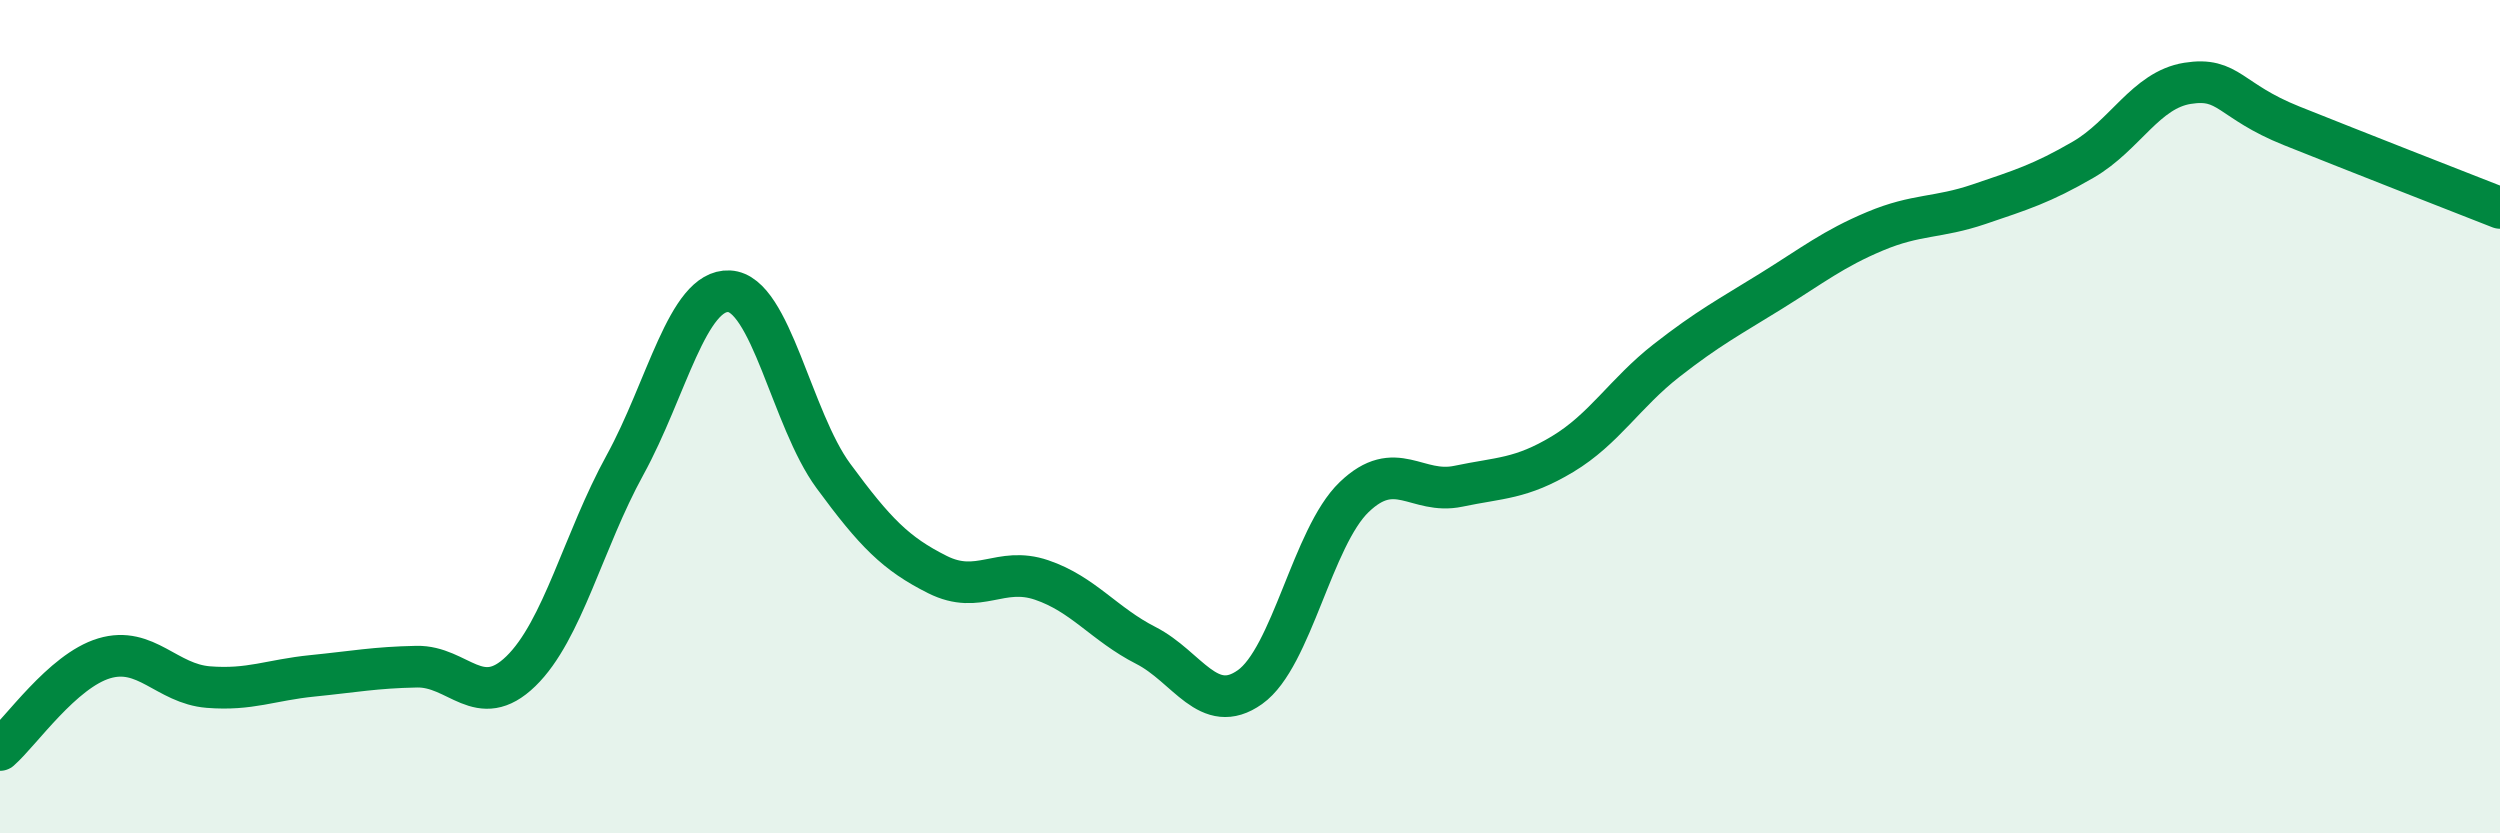 
    <svg width="60" height="20" viewBox="0 0 60 20" xmlns="http://www.w3.org/2000/svg">
      <path
        d="M 0,18 C 0.5,17.56 1.5,16.1 2.5,15.8 C 3.5,15.5 4,16.41 5,16.49 C 6,16.57 6.5,16.32 7.5,16.22 C 8.5,16.12 9,16.02 10,16 C 11,15.98 11.5,17.08 12.5,16.11 C 13.5,15.14 14,12.98 15,11.16 C 16,9.34 16.5,6.94 17.5,6.99 C 18.5,7.04 19,10.06 20,11.42 C 21,12.78 21.5,13.29 22.5,13.79 C 23.5,14.29 24,13.58 25,13.92 C 26,14.26 26.5,14.98 27.5,15.49 C 28.5,16 29,17.2 30,16.49 C 31,15.78 31.5,12.89 32.5,11.93 C 33.5,10.97 34,11.88 35,11.67 C 36,11.46 36.5,11.5 37.5,10.9 C 38.5,10.3 39,9.43 40,8.65 C 41,7.87 41.5,7.61 42.5,6.99 C 43.5,6.37 44,5.97 45,5.55 C 46,5.13 46.5,5.24 47.5,4.9 C 48.5,4.56 49,4.41 50,3.83 C 51,3.25 51.5,2.16 52.5,2 C 53.5,1.84 53.5,2.42 55,3.02 C 56.5,3.62 59,4.6 60,4.99L60 20L0 20Z"
        fill="#008740"
        opacity="0.1"
        stroke-linecap="round"
        stroke-linejoin="round"
      />
      <path
        d="M 0,18 C 0.5,17.56 1.5,16.1 2.5,15.8 C 3.5,15.5 4,16.41 5,16.49 C 6,16.57 6.5,16.32 7.5,16.22 C 8.5,16.12 9,16.02 10,16 C 11,15.98 11.5,17.08 12.5,16.11 C 13.5,15.14 14,12.98 15,11.16 C 16,9.34 16.5,6.94 17.5,6.99 C 18.5,7.04 19,10.06 20,11.42 C 21,12.78 21.5,13.29 22.5,13.79 C 23.5,14.29 24,13.58 25,13.92 C 26,14.26 26.5,14.98 27.5,15.49 C 28.5,16 29,17.2 30,16.49 C 31,15.78 31.5,12.89 32.5,11.93 C 33.5,10.97 34,11.88 35,11.67 C 36,11.46 36.5,11.5 37.5,10.9 C 38.5,10.3 39,9.43 40,8.65 C 41,7.87 41.5,7.61 42.5,6.99 C 43.5,6.37 44,5.97 45,5.55 C 46,5.13 46.5,5.24 47.5,4.9 C 48.5,4.56 49,4.41 50,3.83 C 51,3.25 51.5,2.16 52.5,2 C 53.5,1.84 53.5,2.42 55,3.02 C 56.5,3.62 59,4.6 60,4.99"
        stroke="#008740"
        stroke-width="1"
        fill="none"
        stroke-linecap="round"
        stroke-linejoin="round"
      />
    </svg>
  
